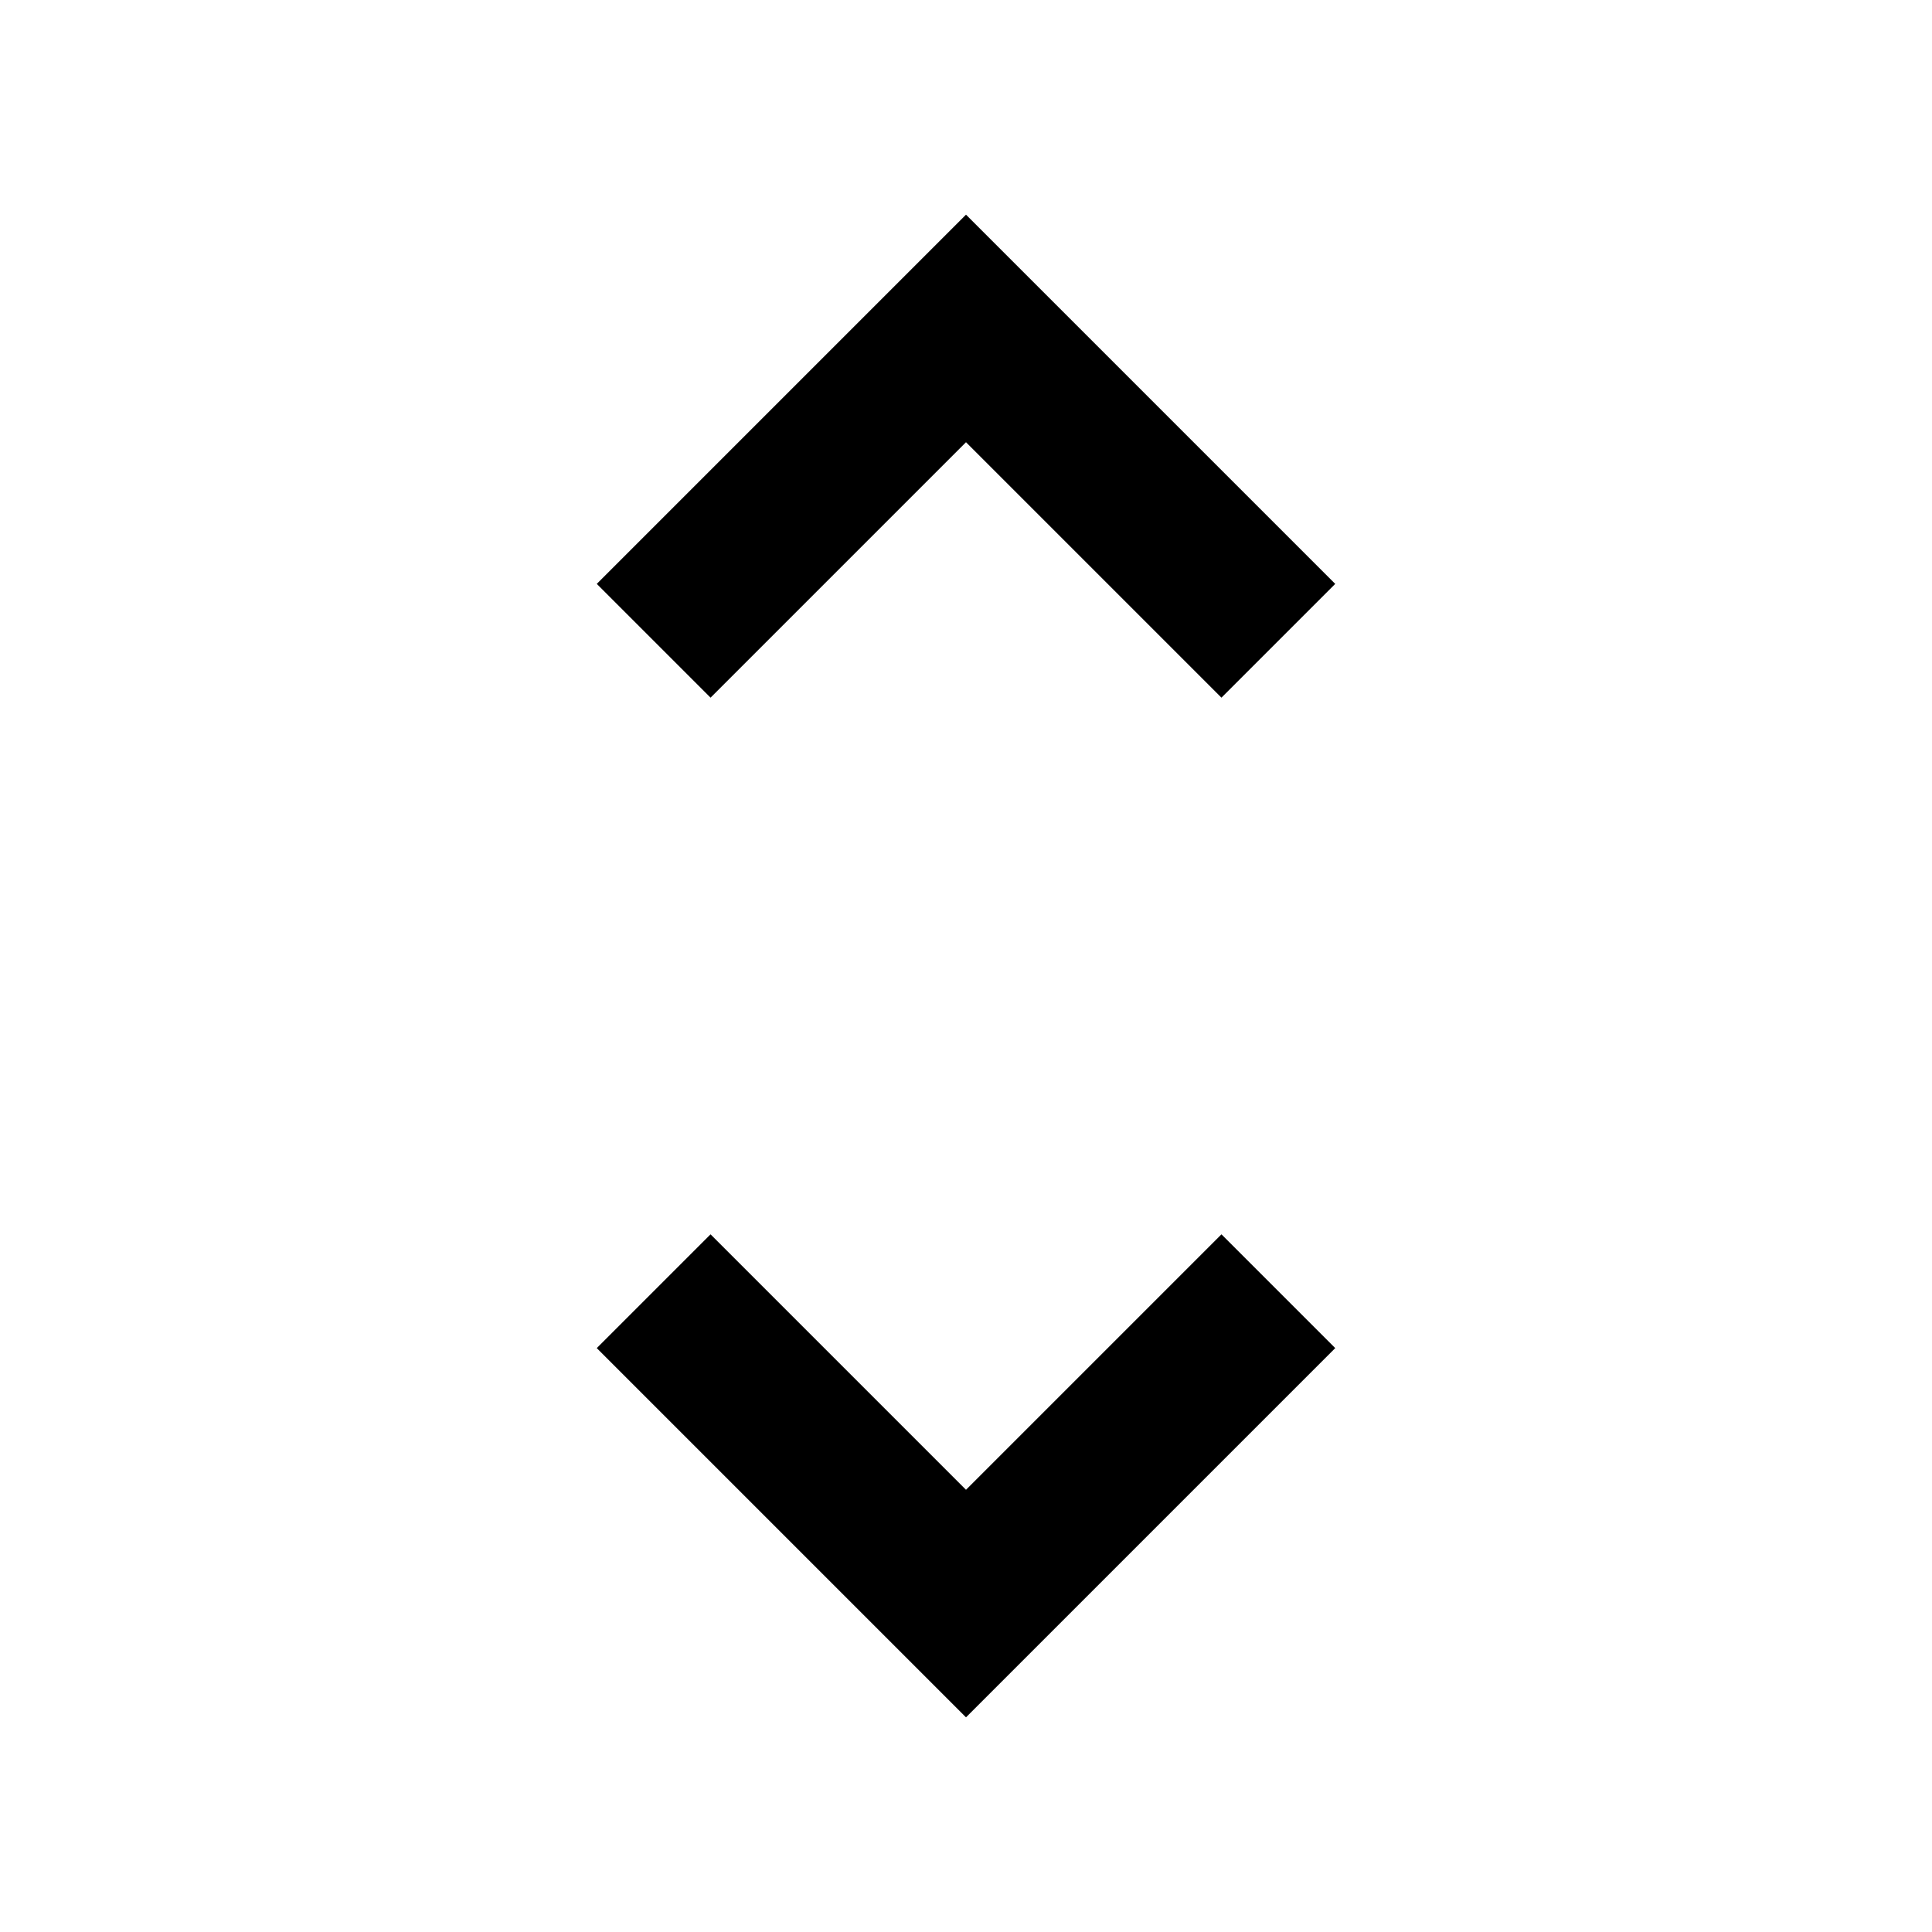 <svg xmlns="http://www.w3.org/2000/svg" width="18" height="18" viewBox="0 0 18 18">
    <path d="M0 0h18v18h-18z" fill="none"/>
    <path d="M9 4.12l2.38 2.38 1.06-1.06-3.44-3.44-3.44 3.44 1.06 1.06 2.38-2.38zm0 9.76l-2.38-2.38-1.06 1.06 3.44 3.44 3.44-3.44-1.06-1.06-2.38 2.38z"/>
</svg>

